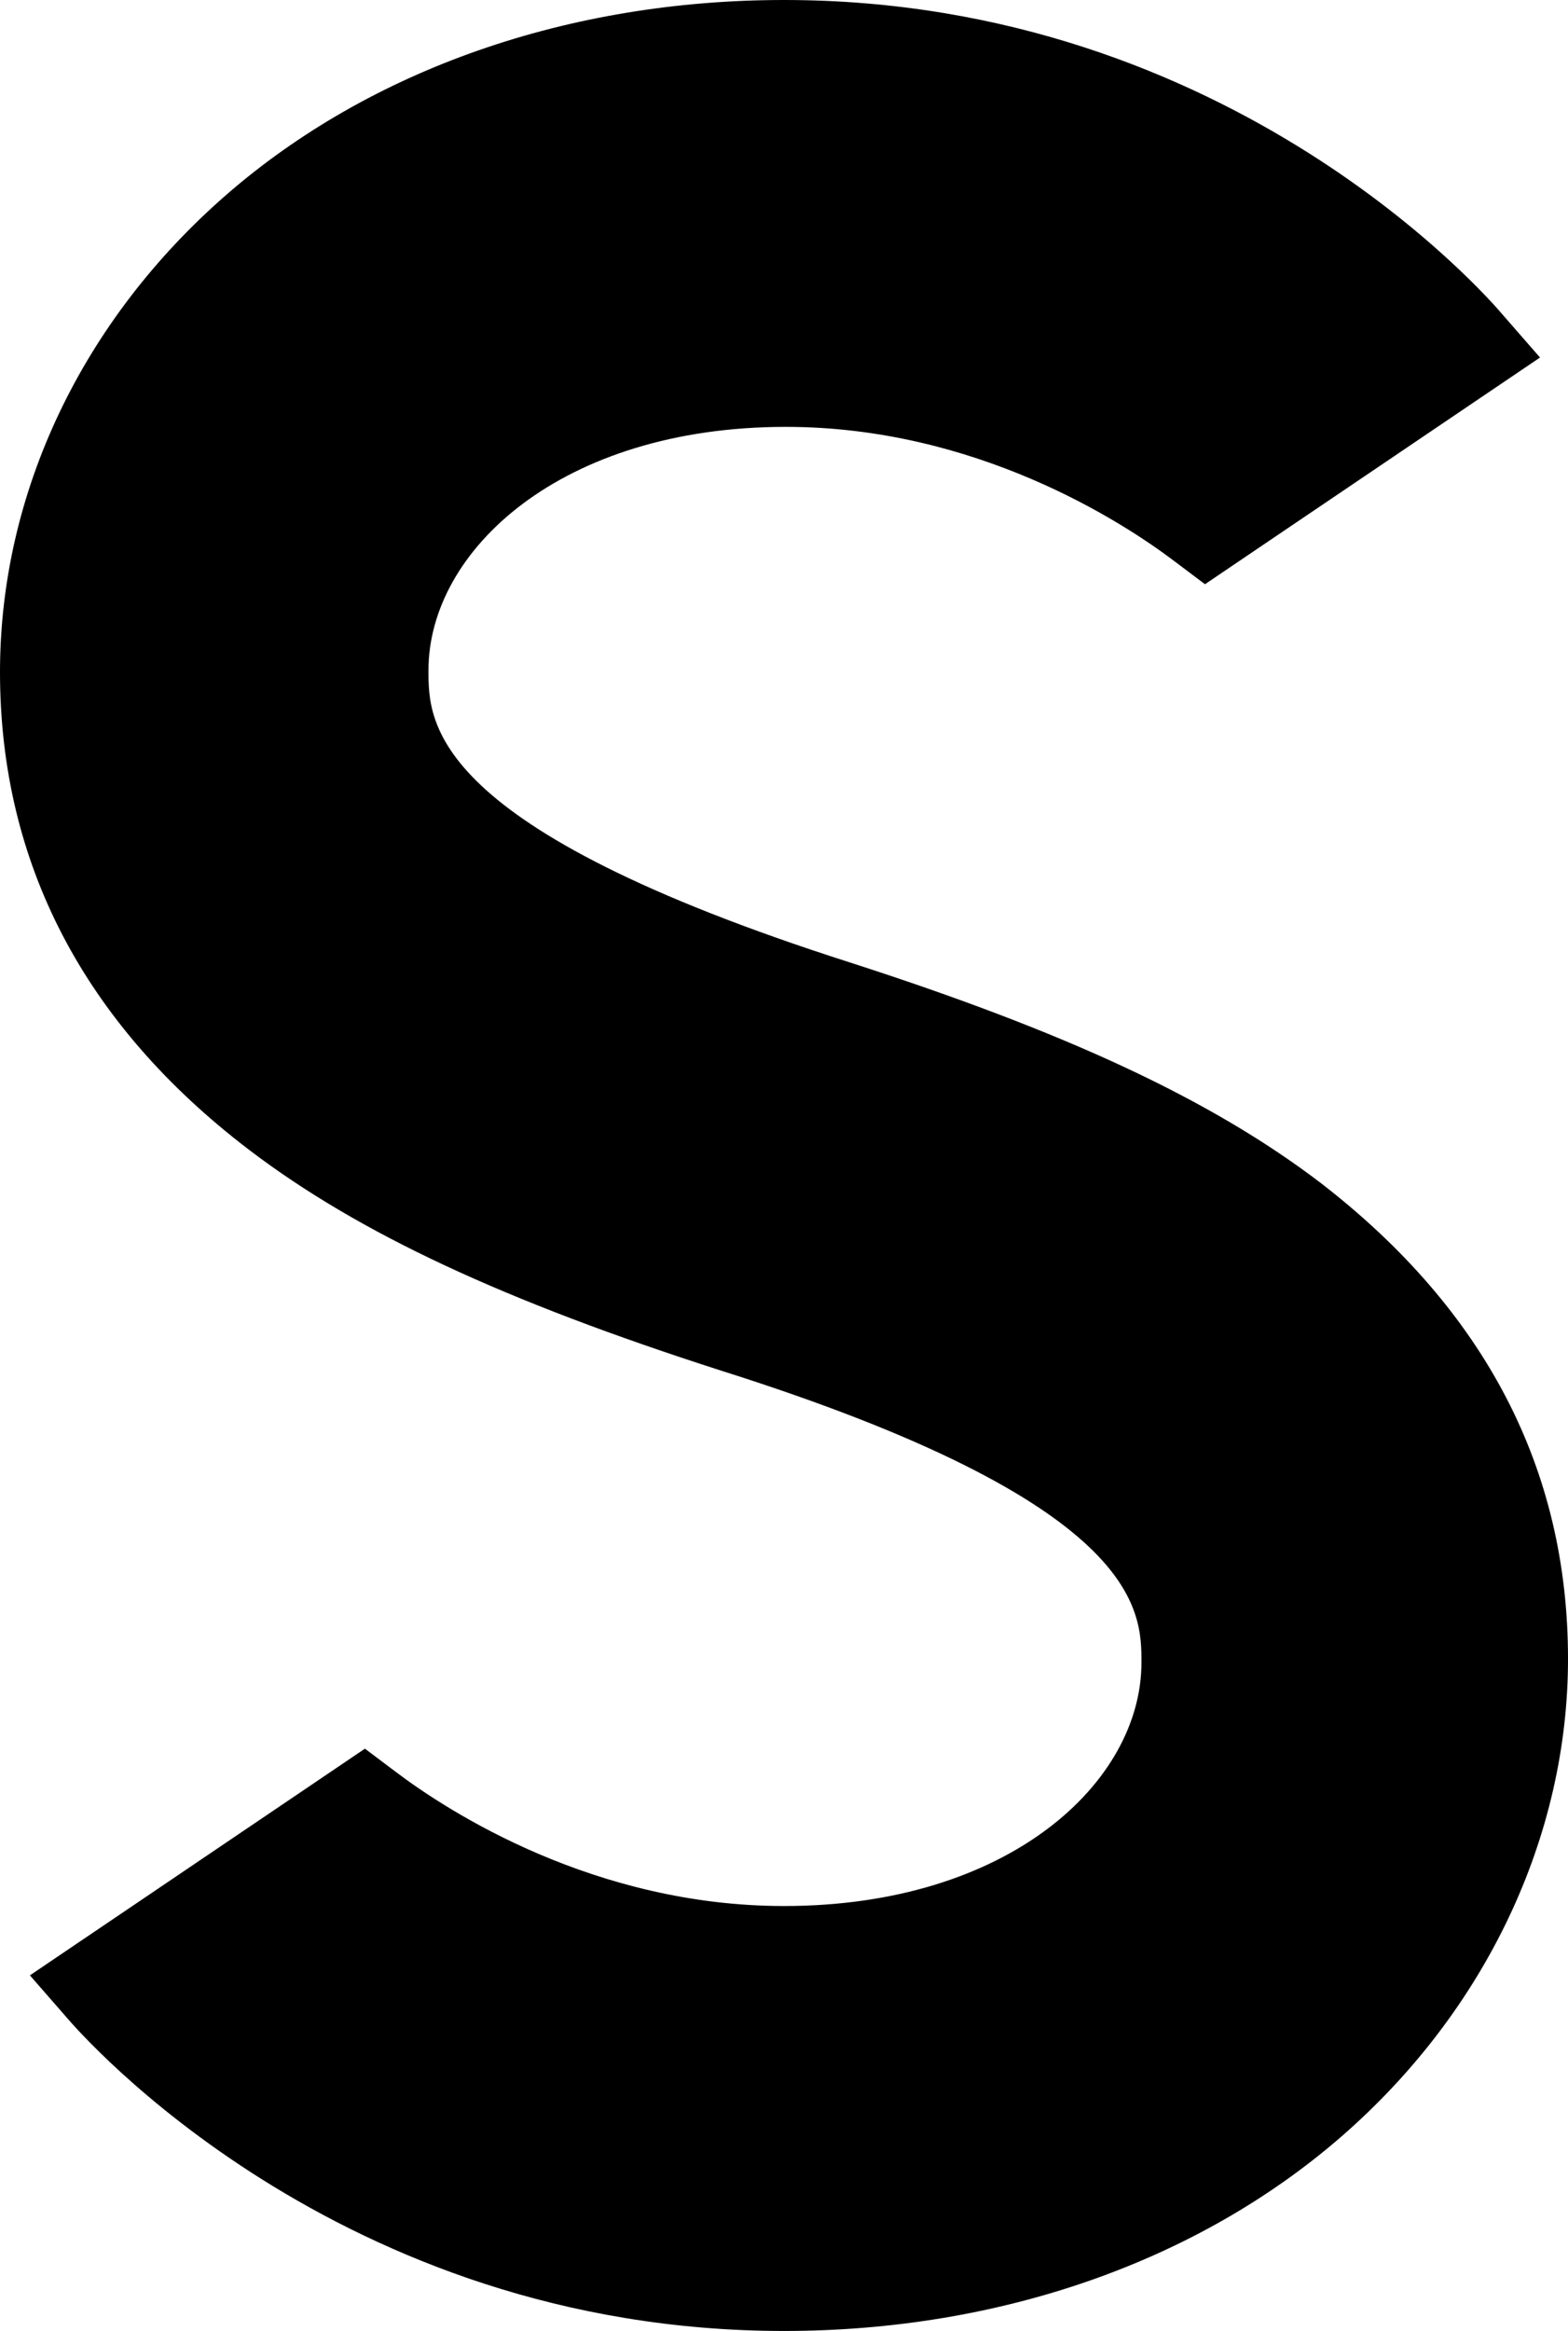 <svg id="svg10338" xmlns="http://www.w3.org/2000/svg" viewBox="0 0 133.928 199.014"><path d="M112.84,101.025c-9.437-7.198-21.898-12.941-40.278-18.862C36.597,70.652,36.597,61.708,36.597,57.23c0-10.234,11.347-20.784,30.525-20.784,16.142,0,28.615,7.995,33.245,11.512L102.922,49.88l28.615-19.355-3.2-3.669C127.388,25.731,105.326,0,66.971,0,48.577,0,31.651,5.92,19.342,16.622,7.034,27.337,0,42.049,0,57.382c0,16.319,7.198,30.057,21.252,40.772,9.437,7.185,21.898,12.941,40.278,18.849,35.965,11.36,35.965,20.468,35.965,24.946,0,10.234-11.347,20.784-30.525,20.784-16.142,0-28.615-7.995-33.245-11.512l-2.555-1.923L2.555,168.653l3.201,3.669c.961,1.113,23.023,26.692,61.215,26.692,18.381,0,35.319-5.908,47.628-16.622,12.309-10.715,19.33-25.579,19.33-40.759C133.928,125.478,126.907,111.904,112.84,101.025Z"/></svg>